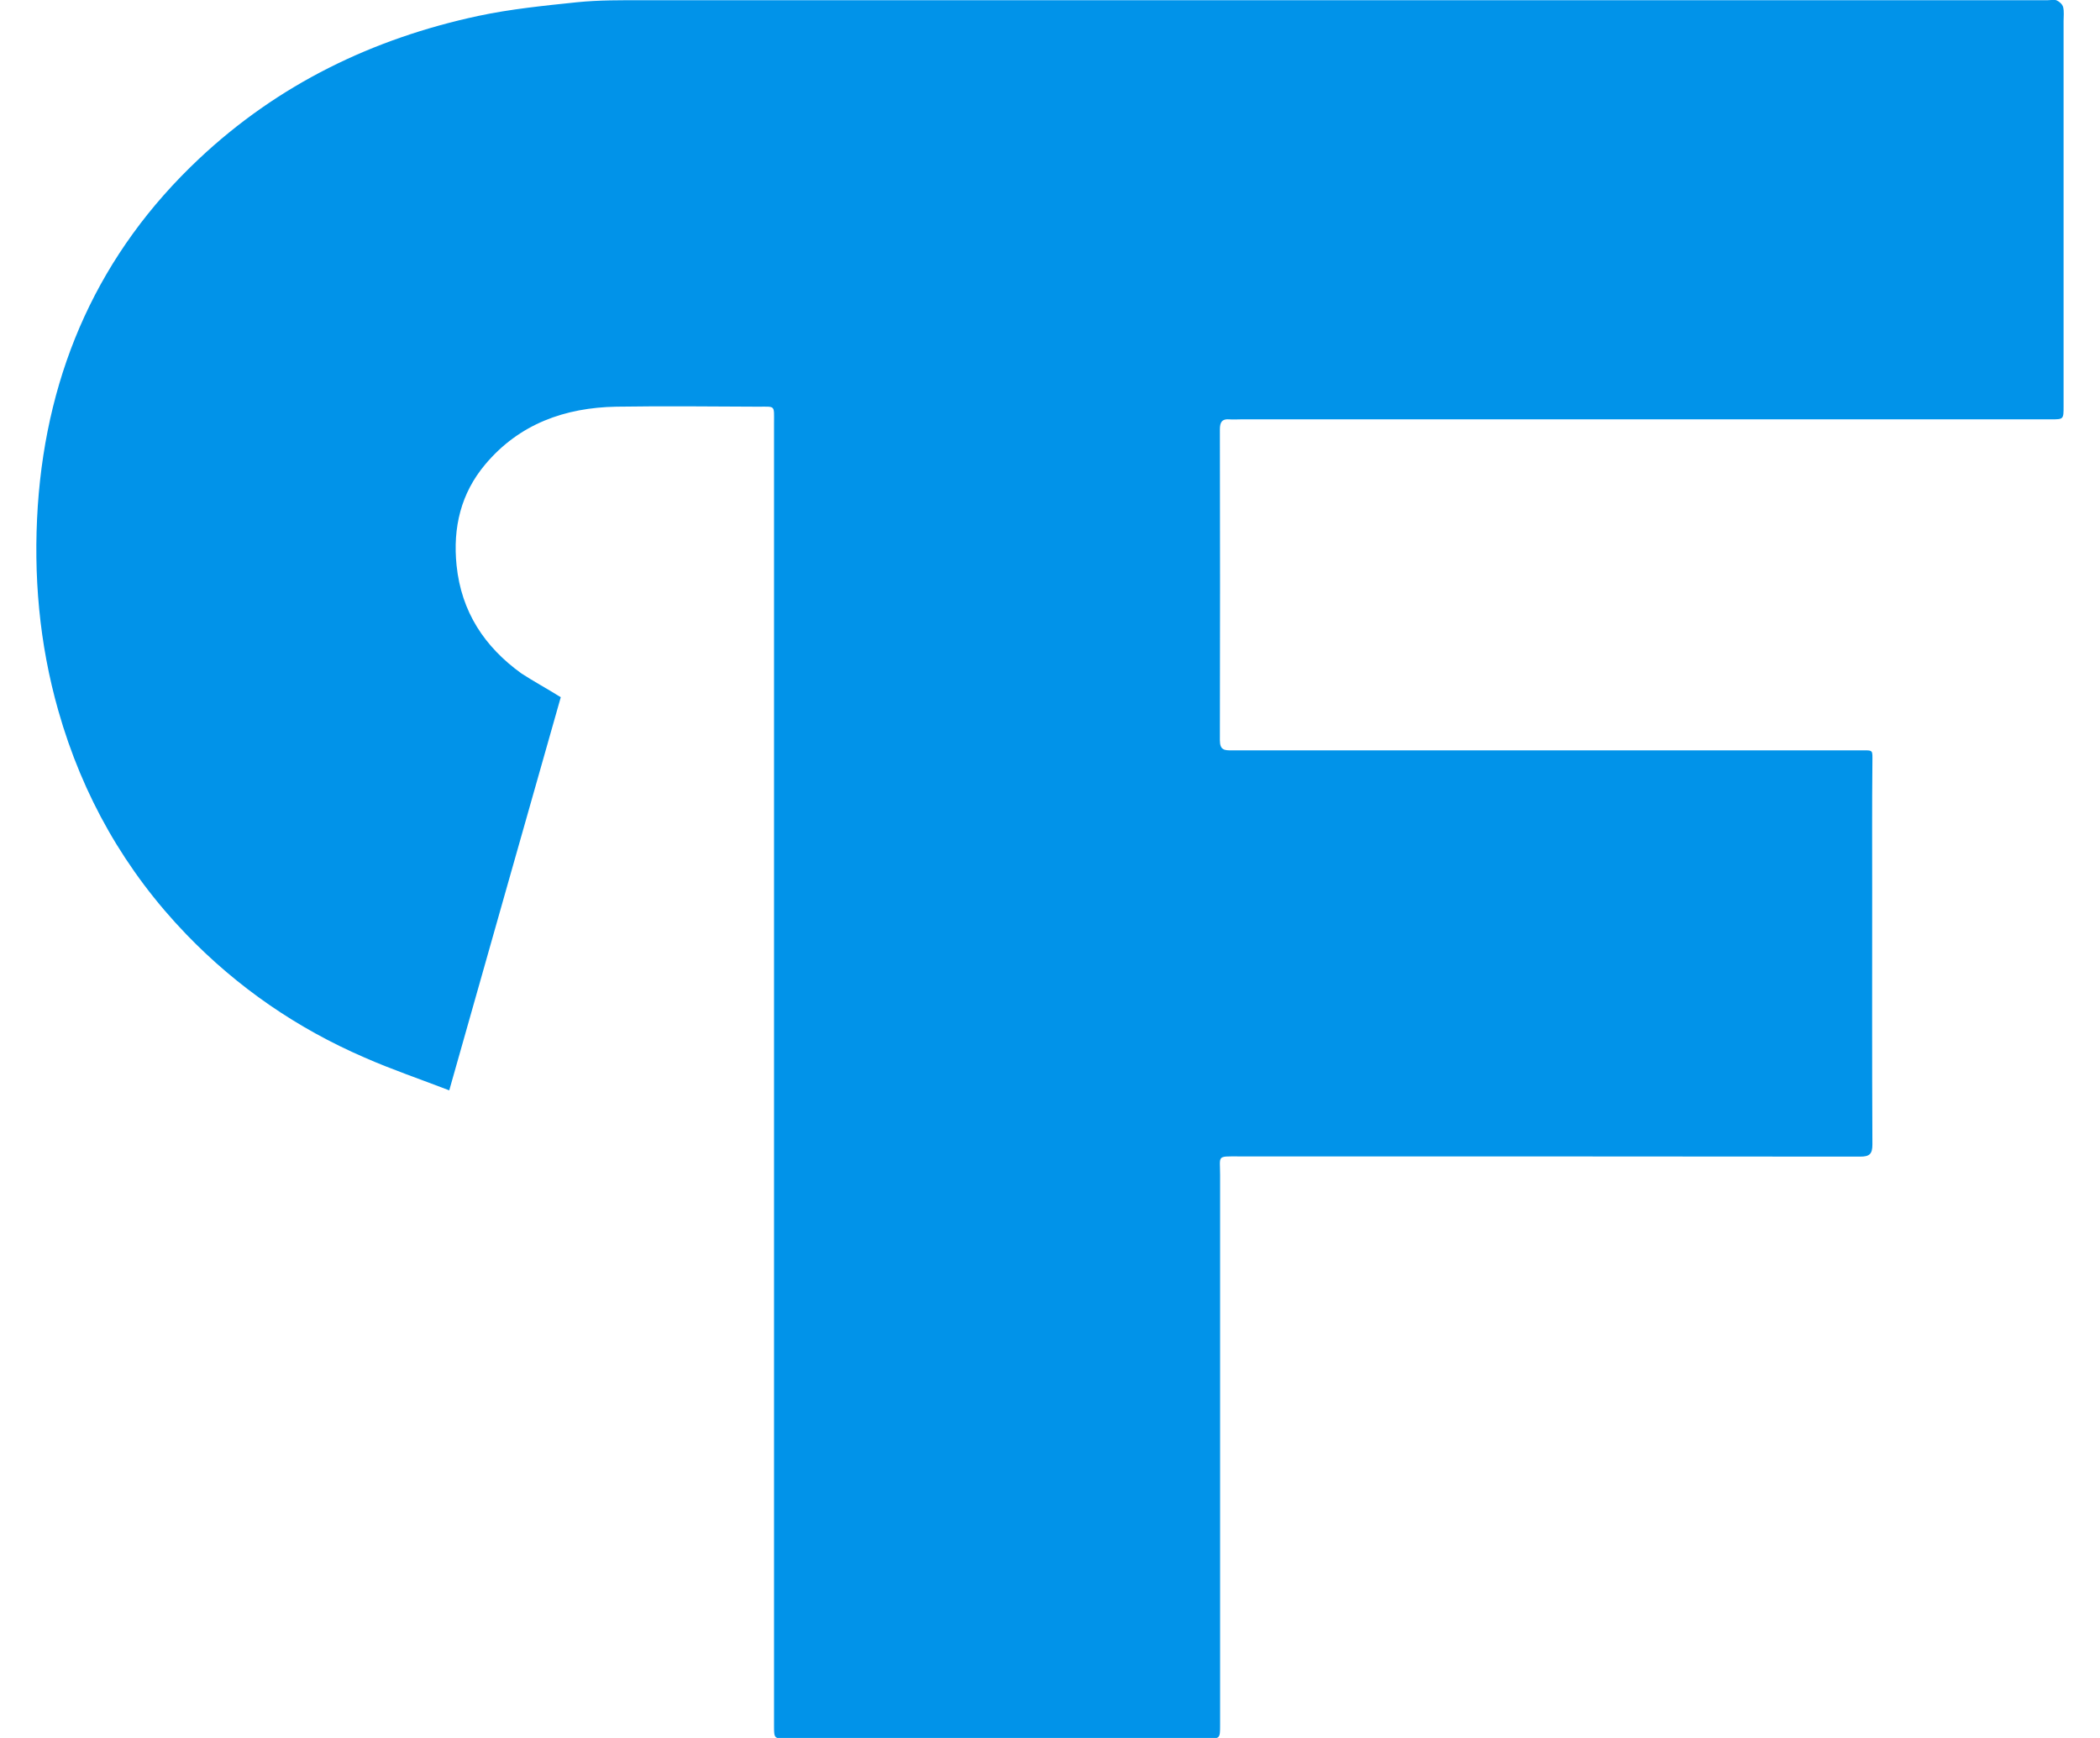 <svg width="29" height="24" viewBox="0 0 29 24" fill="none" xmlns="http://www.w3.org/2000/svg"><path d="M7.744 9.628C7.235 11.421 6.723 13.223 6.204 15.057C5.805 14.903 5.412 14.77 5.035 14.604C4.105 14.202 3.282 13.637 2.574 12.904C1.729 12.027 1.141 10.996 0.805 9.813C0.541 8.885 0.459 7.941 0.522 6.984C0.651 5.103 1.371 3.489 2.744 2.197C3.841 1.164 5.148 0.532 6.604 0.22C7.053 0.124 7.512 0.079 7.968 0.031C8.272 -0 8.58 0.003 8.888 0.003C15.35 0.003 21.815 0.003 28.277 0.003C28.321 0.003 28.368 -0.01 28.403 0.006C28.44 0.022 28.481 0.06 28.491 0.098C28.506 0.159 28.497 0.226 28.497 0.293C28.497 2.066 28.497 3.84 28.497 5.613C28.497 5.791 28.497 5.791 28.321 5.791C24.59 5.791 20.863 5.791 17.132 5.791C17.082 5.791 17.029 5.795 16.978 5.791C16.878 5.782 16.846 5.827 16.846 5.929C16.849 7.361 16.849 8.789 16.846 10.222C16.846 10.362 16.912 10.362 17.013 10.362C18.807 10.362 20.602 10.362 22.393 10.362C23.49 10.362 24.59 10.362 25.687 10.362C25.876 10.362 25.857 10.346 25.857 10.534C25.851 11.124 25.854 11.714 25.854 12.304C25.854 13.472 25.851 14.636 25.857 15.803C25.857 15.934 25.819 15.972 25.69 15.972C22.827 15.969 19.967 15.969 17.104 15.969C16.799 15.969 16.849 15.953 16.849 16.224C16.849 18.756 16.849 21.285 16.849 23.818C16.849 24.009 16.849 24.009 16.664 24.009C14.734 24.009 12.801 24.009 10.872 24.009C10.689 24.009 10.689 24.009 10.689 23.827C10.689 17.831 10.689 11.838 10.689 5.842C10.689 5.591 10.711 5.616 10.473 5.616C9.819 5.613 9.165 5.606 8.511 5.616C7.804 5.629 7.172 5.852 6.701 6.413C6.365 6.812 6.252 7.284 6.305 7.807C6.371 8.451 6.692 8.933 7.201 9.3C7.367 9.408 7.55 9.507 7.744 9.628Z" fill="#0193E9"/></svg>